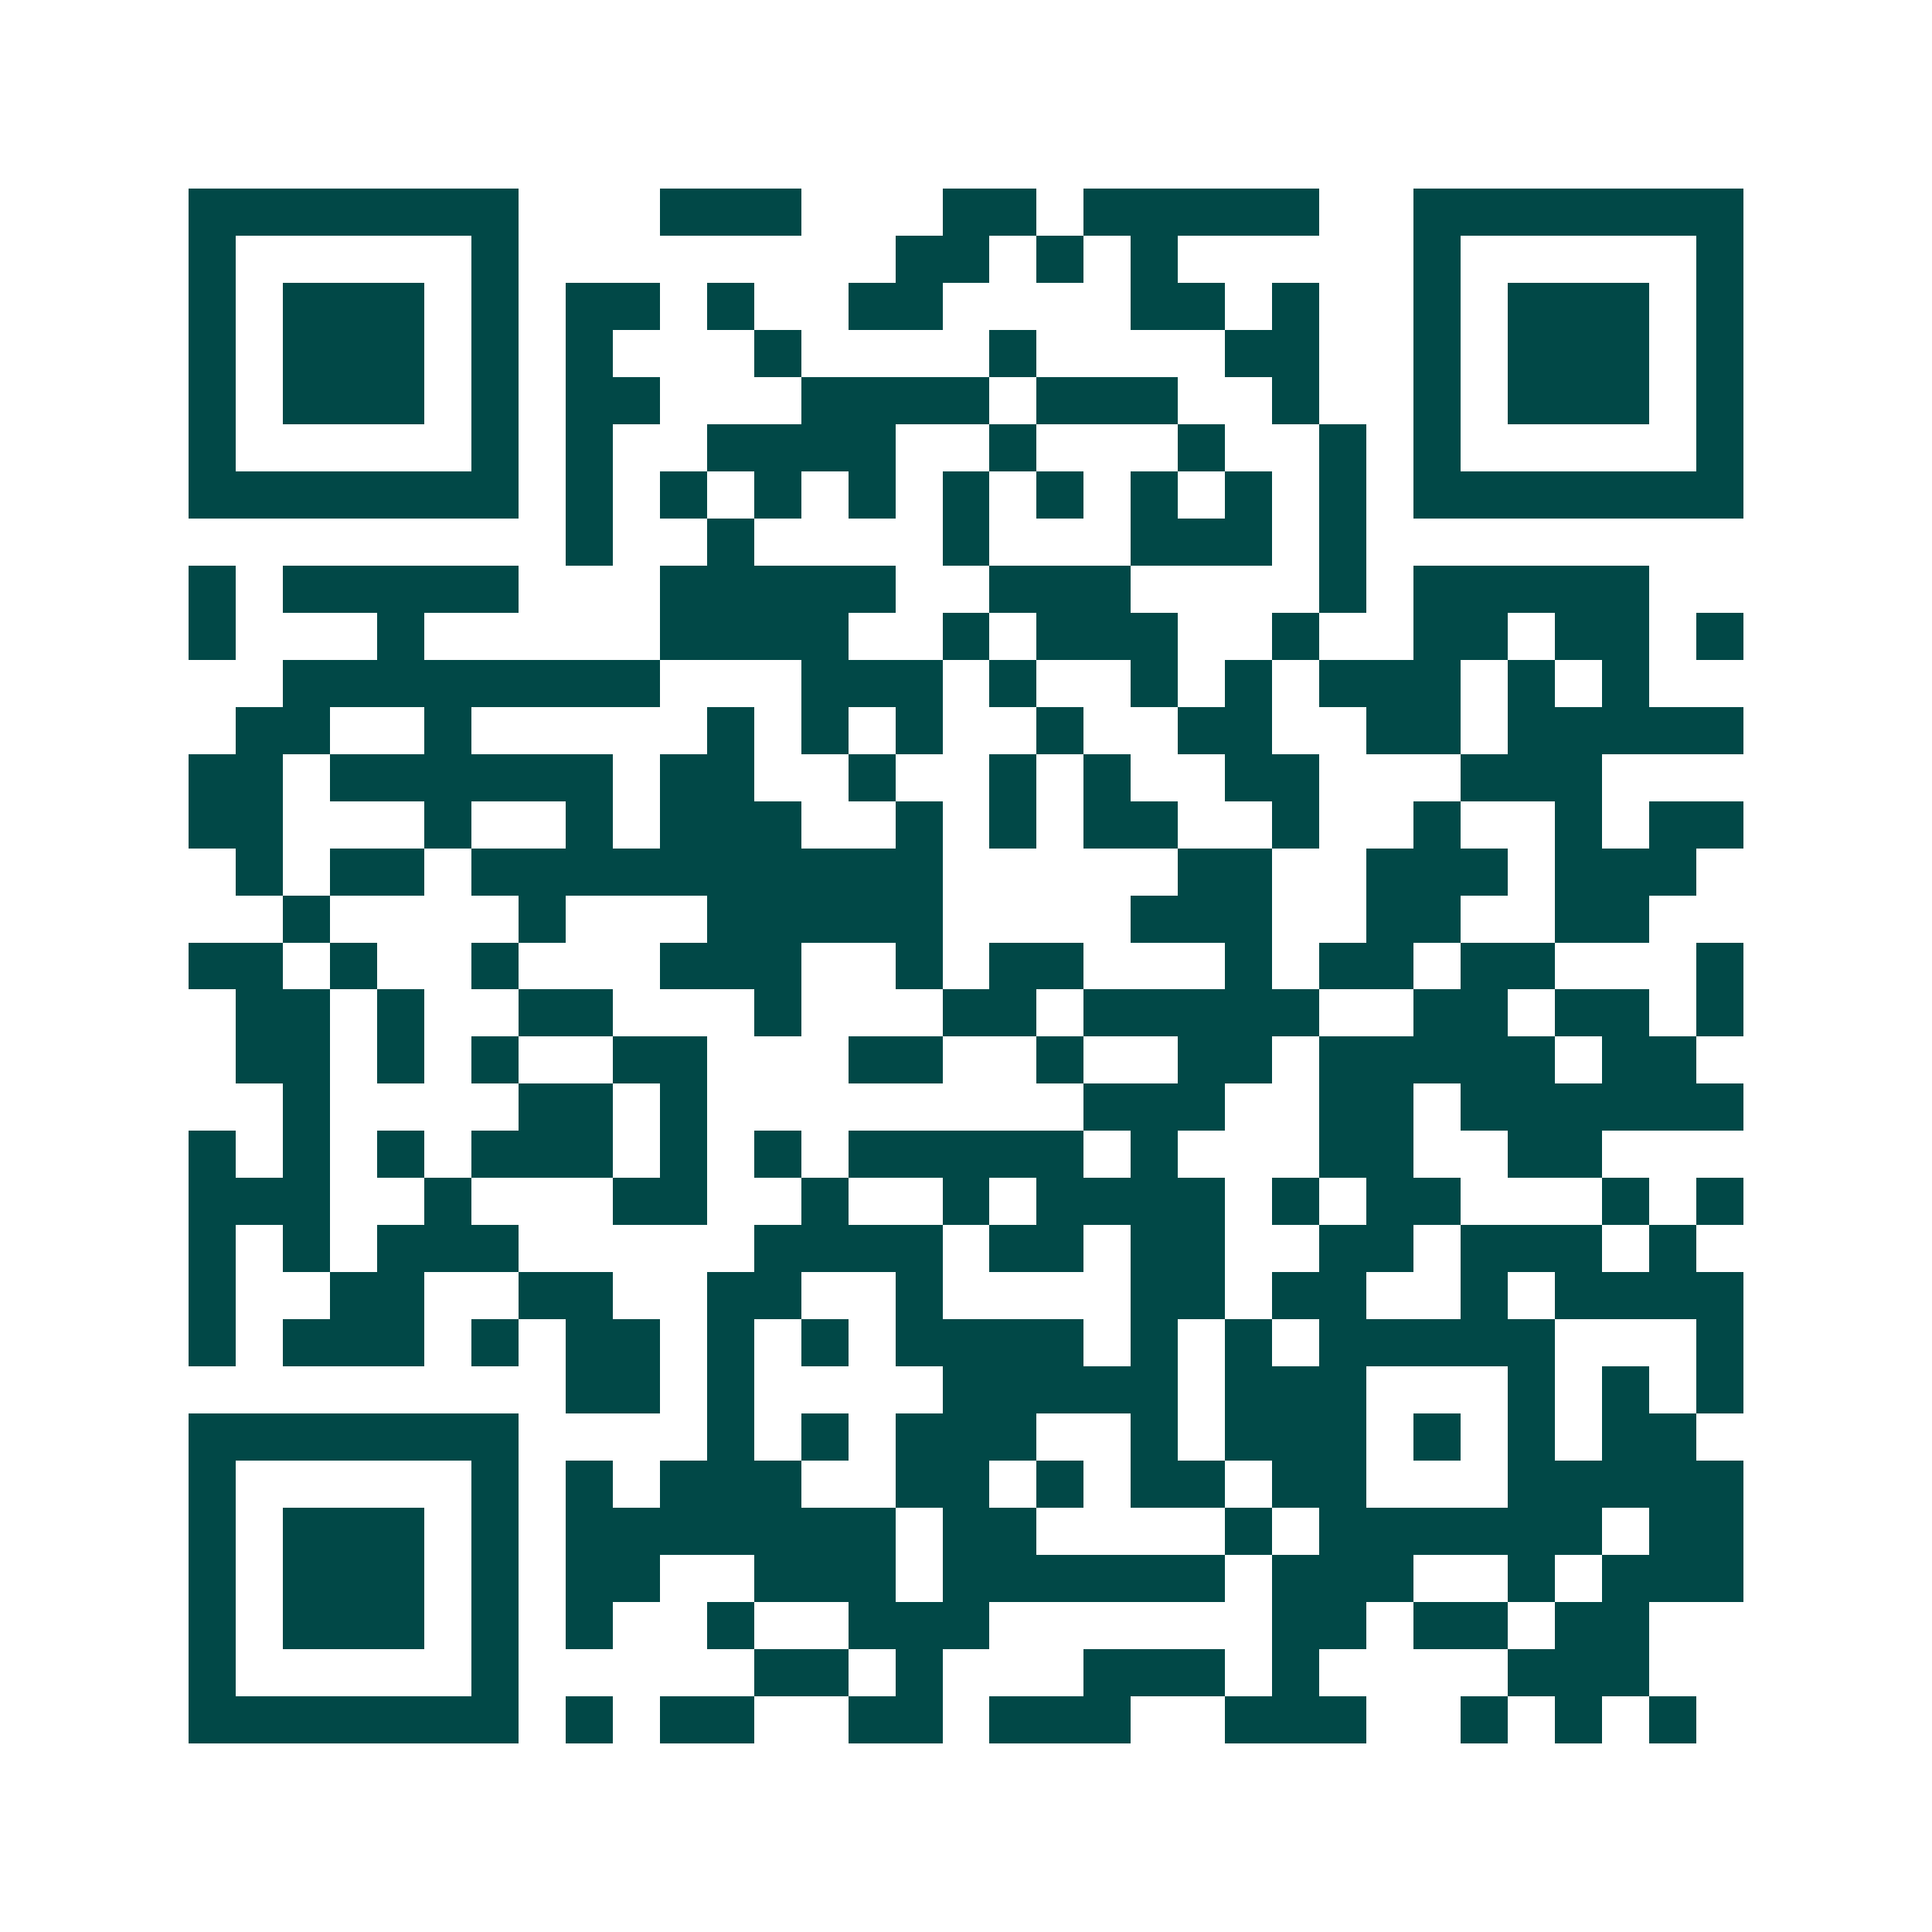 <svg xmlns="http://www.w3.org/2000/svg" width="200" height="200" viewBox="0 0 41 41" shape-rendering="crispEdges"><path fill="#ffffff" d="M0 0h41v41H0z"/><path stroke="#014847" d="M4 4.5h7m3 0h3m3 0h2m1 0h5m2 0h7M4 5.5h1m5 0h1m8 0h2m1 0h1m1 0h1m5 0h1m5 0h1M4 6.5h1m1 0h3m1 0h1m1 0h2m1 0h1m2 0h2m4 0h2m1 0h1m2 0h1m1 0h3m1 0h1M4 7.5h1m1 0h3m1 0h1m1 0h1m3 0h1m4 0h1m4 0h2m2 0h1m1 0h3m1 0h1M4 8.5h1m1 0h3m1 0h1m1 0h2m3 0h4m1 0h3m2 0h1m2 0h1m1 0h3m1 0h1M4 9.5h1m5 0h1m1 0h1m2 0h4m2 0h1m3 0h1m2 0h1m1 0h1m5 0h1M4 10.5h7m1 0h1m1 0h1m1 0h1m1 0h1m1 0h1m1 0h1m1 0h1m1 0h1m1 0h1m1 0h7M12 11.5h1m2 0h1m4 0h1m3 0h3m1 0h1M4 12.5h1m1 0h5m3 0h5m2 0h3m4 0h1m1 0h5M4 13.5h1m3 0h1m5 0h4m2 0h1m1 0h3m2 0h1m2 0h2m1 0h2m1 0h1M6 14.5h8m3 0h3m1 0h1m2 0h1m1 0h1m1 0h3m1 0h1m1 0h1M5 15.5h2m2 0h1m5 0h1m1 0h1m1 0h1m2 0h1m2 0h2m2 0h2m1 0h5M4 16.5h2m1 0h6m1 0h2m2 0h1m2 0h1m1 0h1m2 0h2m3 0h3M4 17.5h2m3 0h1m2 0h1m1 0h3m2 0h1m1 0h1m1 0h2m2 0h1m2 0h1m2 0h1m1 0h2M5 18.5h1m1 0h2m1 0h10m5 0h2m2 0h3m1 0h3M6 19.5h1m4 0h1m3 0h5m4 0h3m2 0h2m2 0h2M4 20.5h2m1 0h1m2 0h1m3 0h3m2 0h1m1 0h2m3 0h1m1 0h2m1 0h2m3 0h1M5 21.5h2m1 0h1m2 0h2m3 0h1m3 0h2m1 0h5m2 0h2m1 0h2m1 0h1M5 22.5h2m1 0h1m1 0h1m2 0h2m3 0h2m2 0h1m2 0h2m1 0h5m1 0h2M6 23.5h1m4 0h2m1 0h1m8 0h3m2 0h2m1 0h6M4 24.5h1m1 0h1m1 0h1m1 0h3m1 0h1m1 0h1m1 0h5m1 0h1m3 0h2m2 0h2M4 25.5h3m2 0h1m3 0h2m2 0h1m2 0h1m1 0h4m1 0h1m1 0h2m3 0h1m1 0h1M4 26.5h1m1 0h1m1 0h3m5 0h4m1 0h2m1 0h2m2 0h2m1 0h3m1 0h1M4 27.5h1m2 0h2m2 0h2m2 0h2m2 0h1m4 0h2m1 0h2m2 0h1m1 0h4M4 28.5h1m1 0h3m1 0h1m1 0h2m1 0h1m1 0h1m1 0h4m1 0h1m1 0h1m1 0h5m3 0h1M12 29.5h2m1 0h1m4 0h5m1 0h3m3 0h1m1 0h1m1 0h1M4 30.5h7m4 0h1m1 0h1m1 0h3m2 0h1m1 0h3m1 0h1m1 0h1m1 0h2M4 31.5h1m5 0h1m1 0h1m1 0h3m2 0h2m1 0h1m1 0h2m1 0h2m3 0h5M4 32.5h1m1 0h3m1 0h1m1 0h7m1 0h2m4 0h1m1 0h6m1 0h2M4 33.5h1m1 0h3m1 0h1m1 0h2m2 0h3m1 0h6m1 0h3m2 0h1m1 0h3M4 34.5h1m1 0h3m1 0h1m1 0h1m2 0h1m2 0h3m6 0h2m1 0h2m1 0h2M4 35.5h1m5 0h1m5 0h2m1 0h1m3 0h3m1 0h1m4 0h3M4 36.5h7m1 0h1m1 0h2m2 0h2m1 0h3m2 0h3m2 0h1m1 0h1m1 0h1"/></svg>
